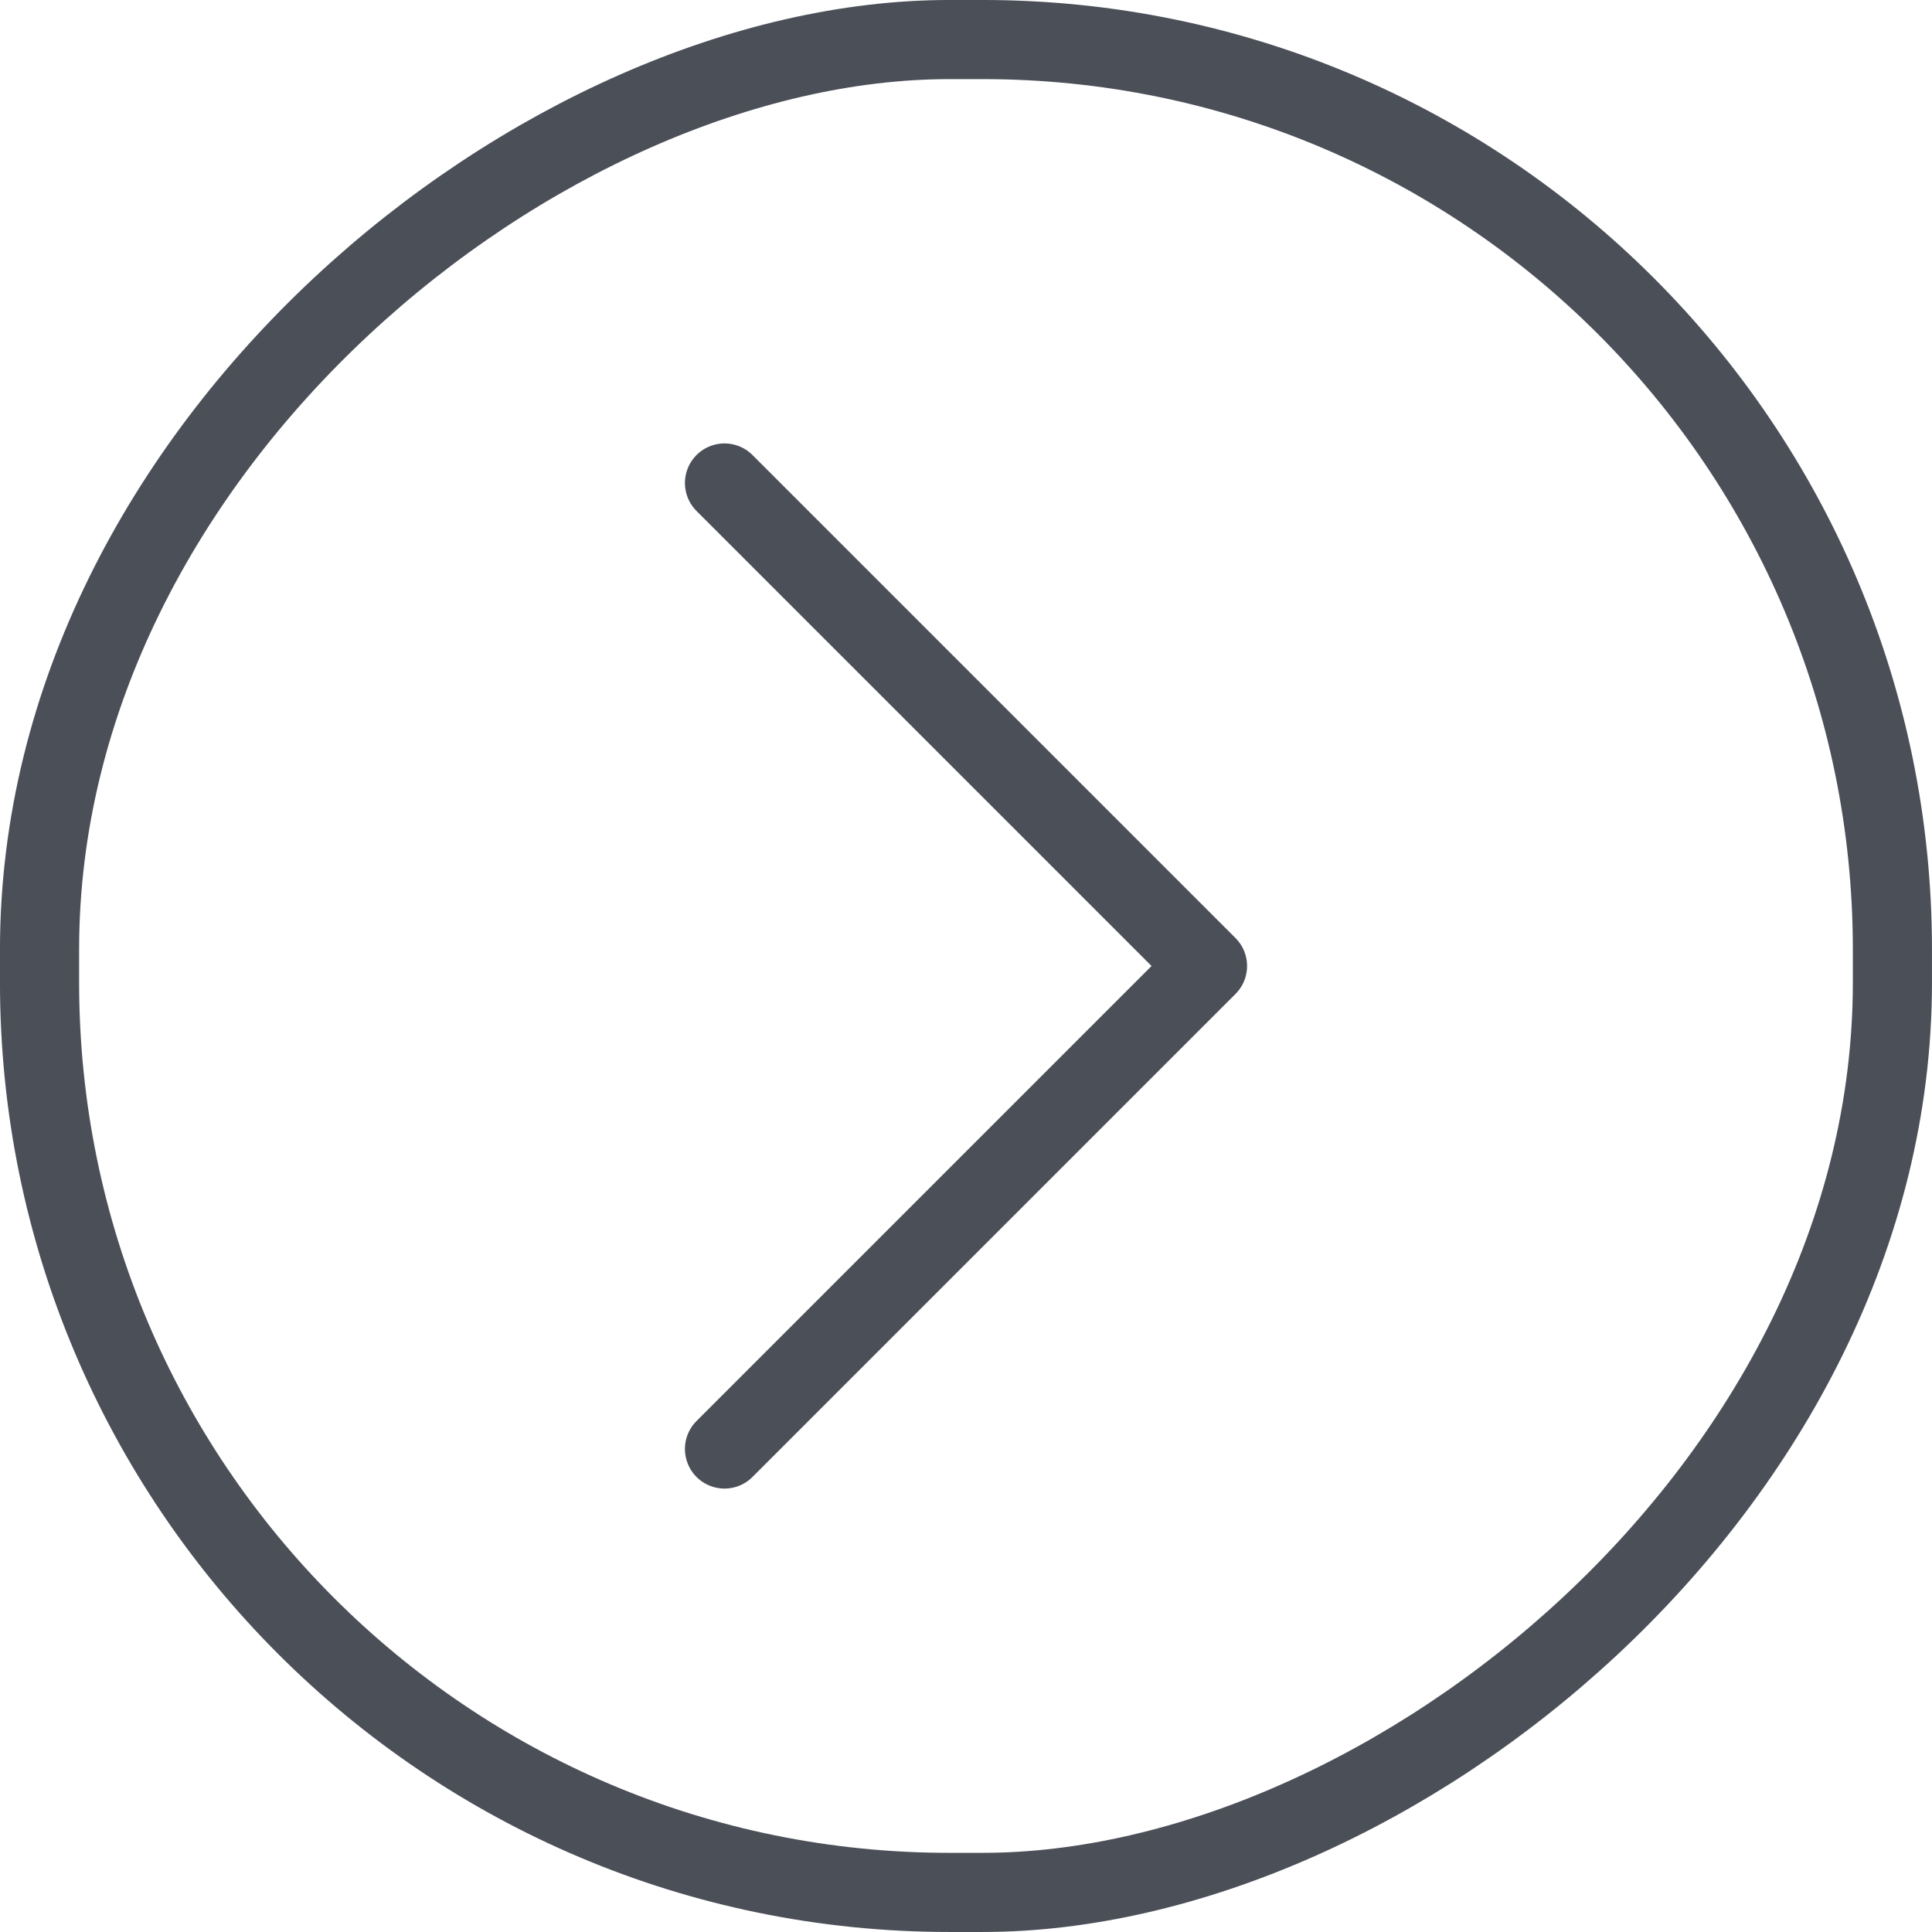 <svg width="49" height="49" viewBox="0 0 49 49" fill="none" xmlns="http://www.w3.org/2000/svg">
    <rect x="1.003" y="47.996" width="46.993" height="46.993" rx="23.077" transform="rotate(-90 1.003 47.996)" stroke="#4B4F58" stroke-width="2.007"/>
    <path d="m18.375 36.75 12.25-12.25-12.25-12.25" stroke="#4B4F58" stroke-width="2.007" stroke-linecap="round" stroke-linejoin="round"/>
</svg>
